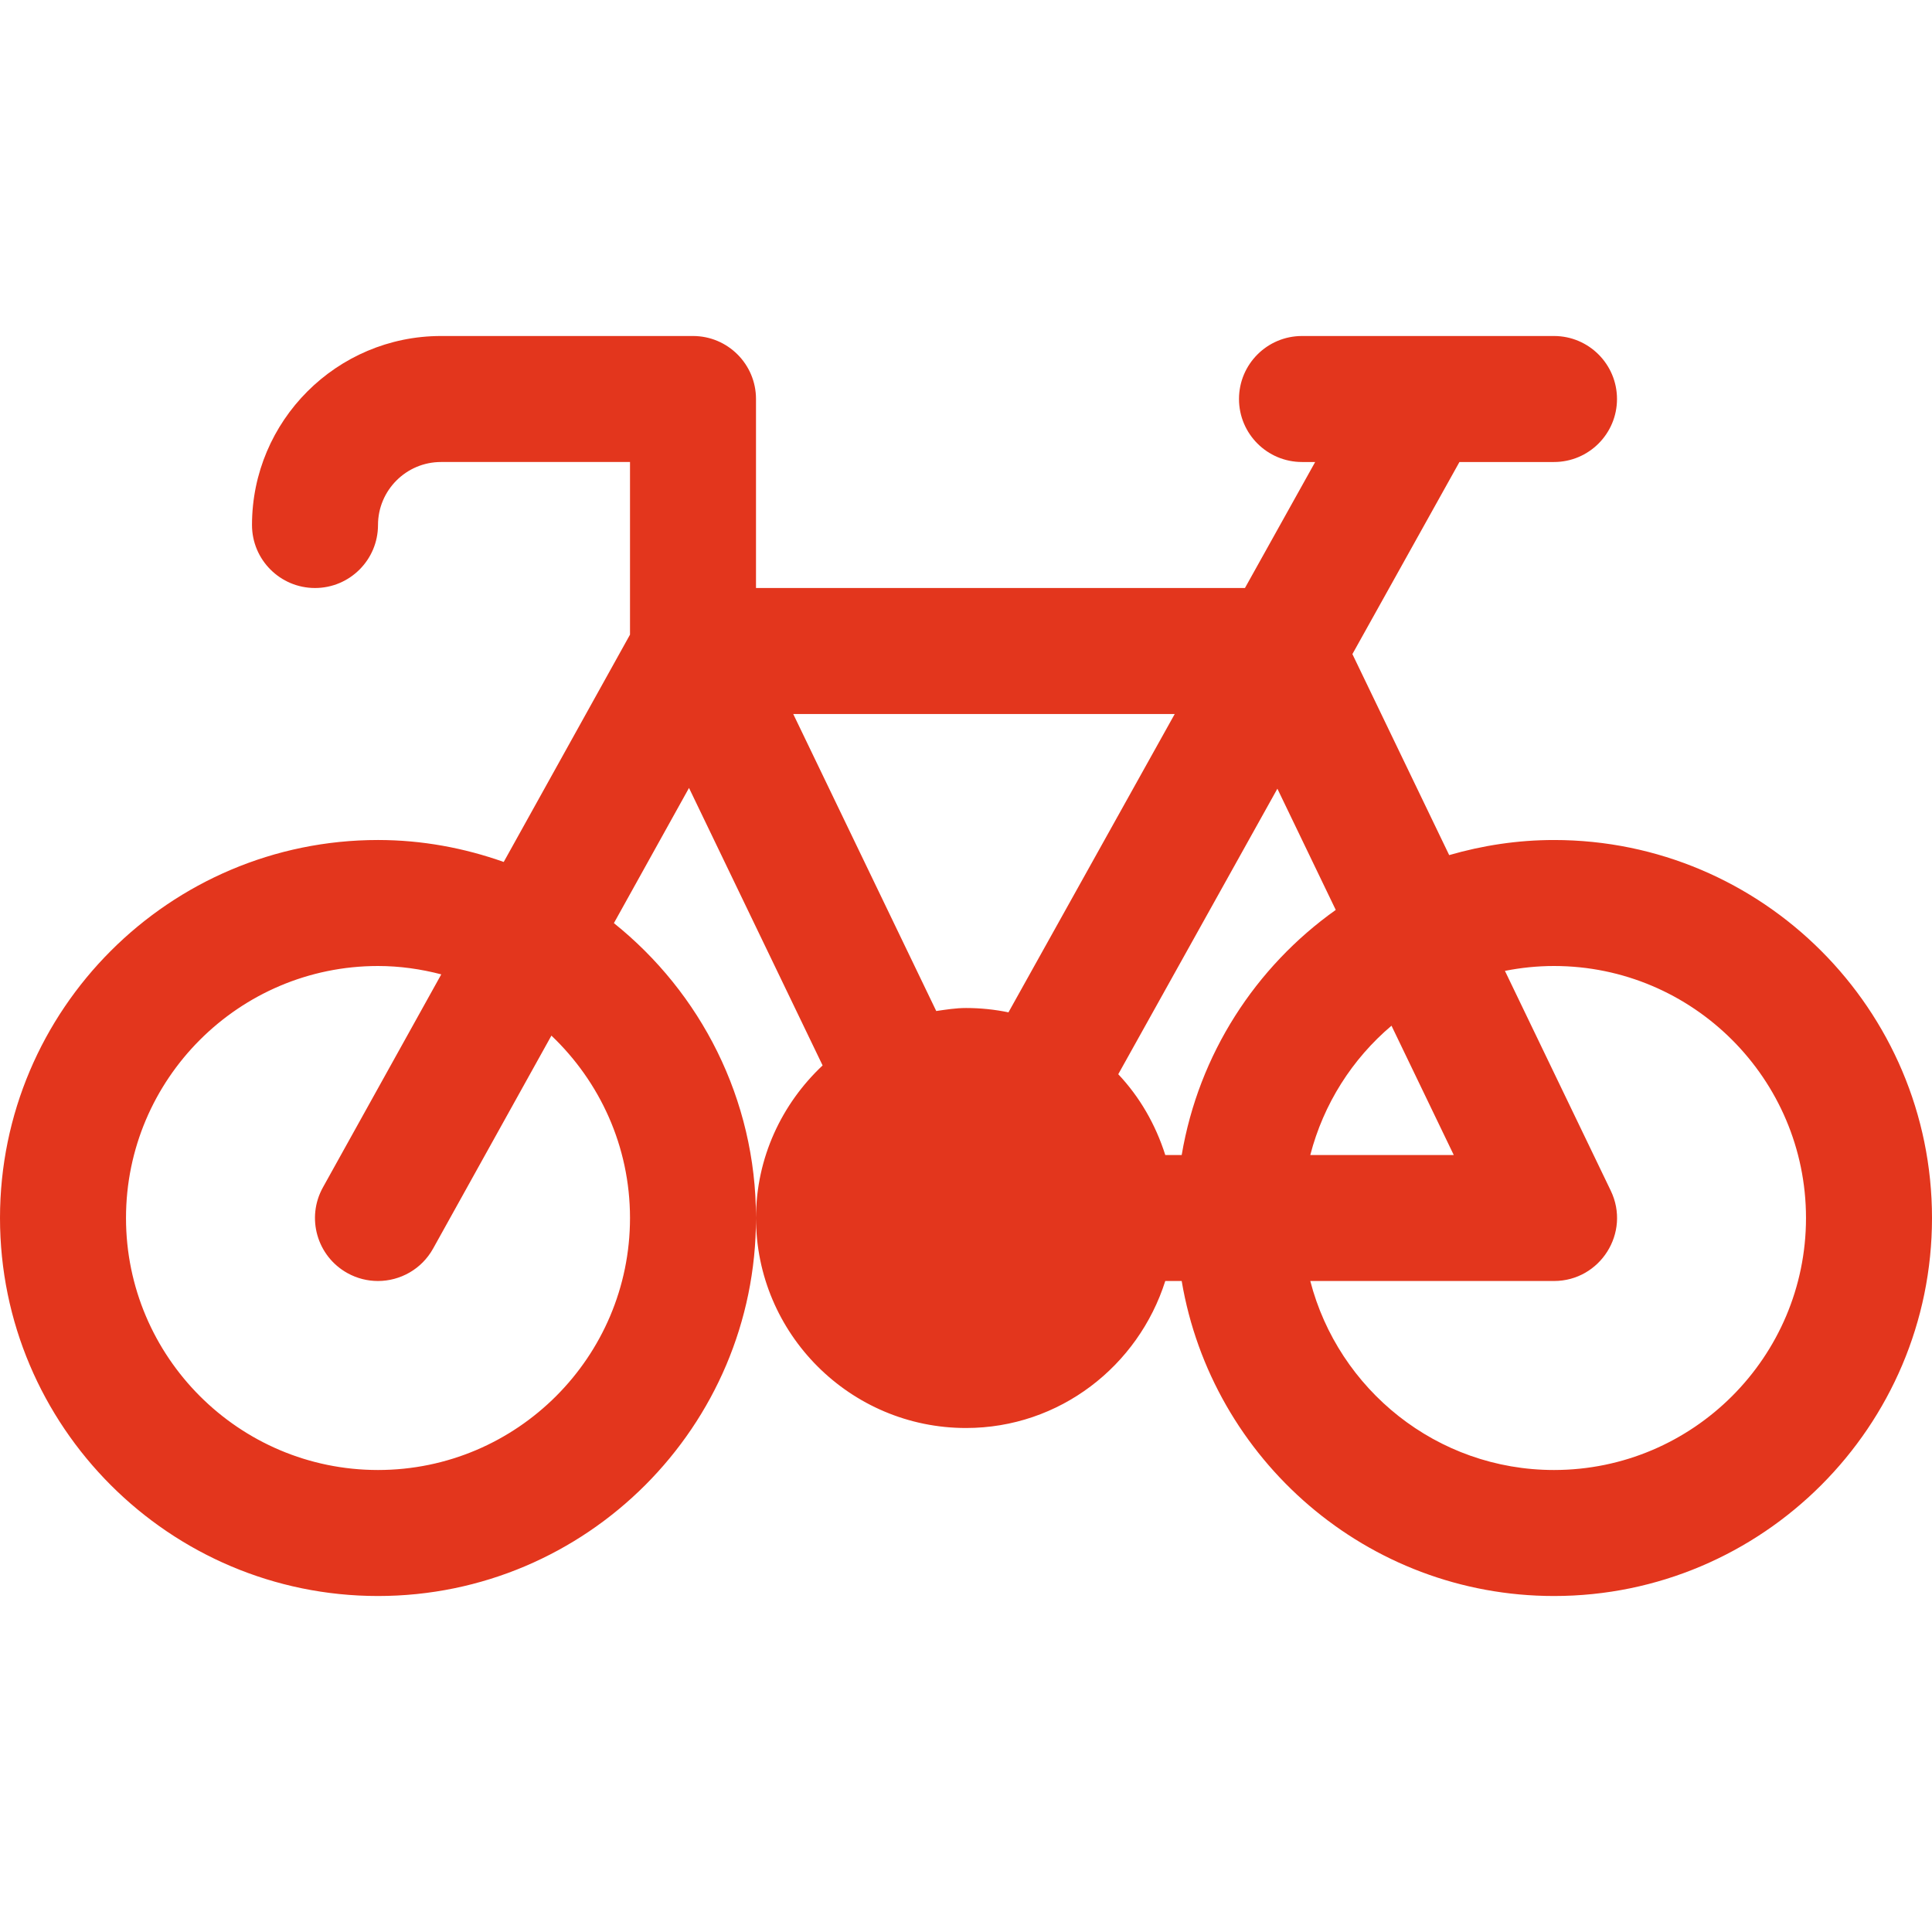 <svg width="512" height="512" viewBox="0 0 512 512" fill="none" xmlns="http://www.w3.org/2000/svg">
<path d="M100.174 222.61C111.868 222.61 123.05 224.727 133.492 228.427L166.957 168.19V122.436H116.87C107.664 122.436 100.174 129.926 100.174 139.132C100.174 148.349 92.695 155.828 83.478 155.828C74.261 155.828 66.782 148.349 66.782 139.132C66.782 111.513 89.25 89.045 116.869 89.045H183.652C192.869 89.045 200.348 96.524 200.348 105.741V155.828H329.925L348.534 122.437H345.043C335.826 122.437 328.347 114.958 328.347 105.741C328.347 96.524 335.826 89.045 345.043 89.045H411.826C421.043 89.045 428.522 96.524 428.522 105.741C428.522 114.958 421.043 122.437 411.826 122.437H386.769L358.4 173.341L384.049 226.611C392.882 224.055 402.182 222.611 411.826 222.611C467.065 222.61 512 267.544 512 322.784C512 378.023 467.065 422.958 411.826 422.958C362.287 422.958 321.146 386.782 313.16 339.48H308.81C301.668 361.978 280.829 378.436 255.999 378.436C225.315 378.436 200.347 353.468 200.347 322.784C200.347 306.822 207.196 292.509 217.999 282.35L182.593 208.811L162.69 244.638C185.611 263.011 200.348 291.189 200.348 322.784C200.348 378.023 155.413 422.958 100.174 422.958C44.935 422.958 0 378.023 0 322.784C0 267.544 44.935 222.61 100.174 222.61ZM411.826 389.566C448.652 389.566 478.609 359.61 478.609 322.783C478.609 285.957 448.653 256 411.826 256C407.376 256 403.032 256.459 398.822 257.292L426.868 315.543C432.22 326.666 424.063 339.478 411.825 339.478H347.24C354.684 368.237 380.773 389.566 411.826 389.566ZM385.26 306.088L368.761 271.822C358.373 280.615 350.751 292.525 347.24 306.088H385.26ZM308.811 306.088H313.161C317.673 279.363 332.744 256.231 353.989 241.137L338.521 209.012L296.35 284.681C302.037 290.702 306.247 298.011 308.811 306.088ZM248.114 267.93C250.713 267.556 253.3 267.132 256 267.132C259.854 267.132 263.618 267.53 267.253 268.281L311.315 189.219H210.217L248.114 267.93ZM100.174 389.566C137 389.566 166.957 359.61 166.957 322.783C166.957 303.766 158.928 286.622 146.13 274.449L114.772 330.891C111.718 336.381 106.022 339.478 100.163 339.478C97.413 339.478 94.63 338.805 92.066 337.38C84.001 332.902 81.098 322.739 85.577 314.674L116.943 258.216C111.574 256.82 105.975 256 100.175 256C63.349 256 33.392 285.956 33.392 322.783C33.391 359.61 63.348 389.566 100.174 389.566Z" fill="#E3361D"/>
</svg>
